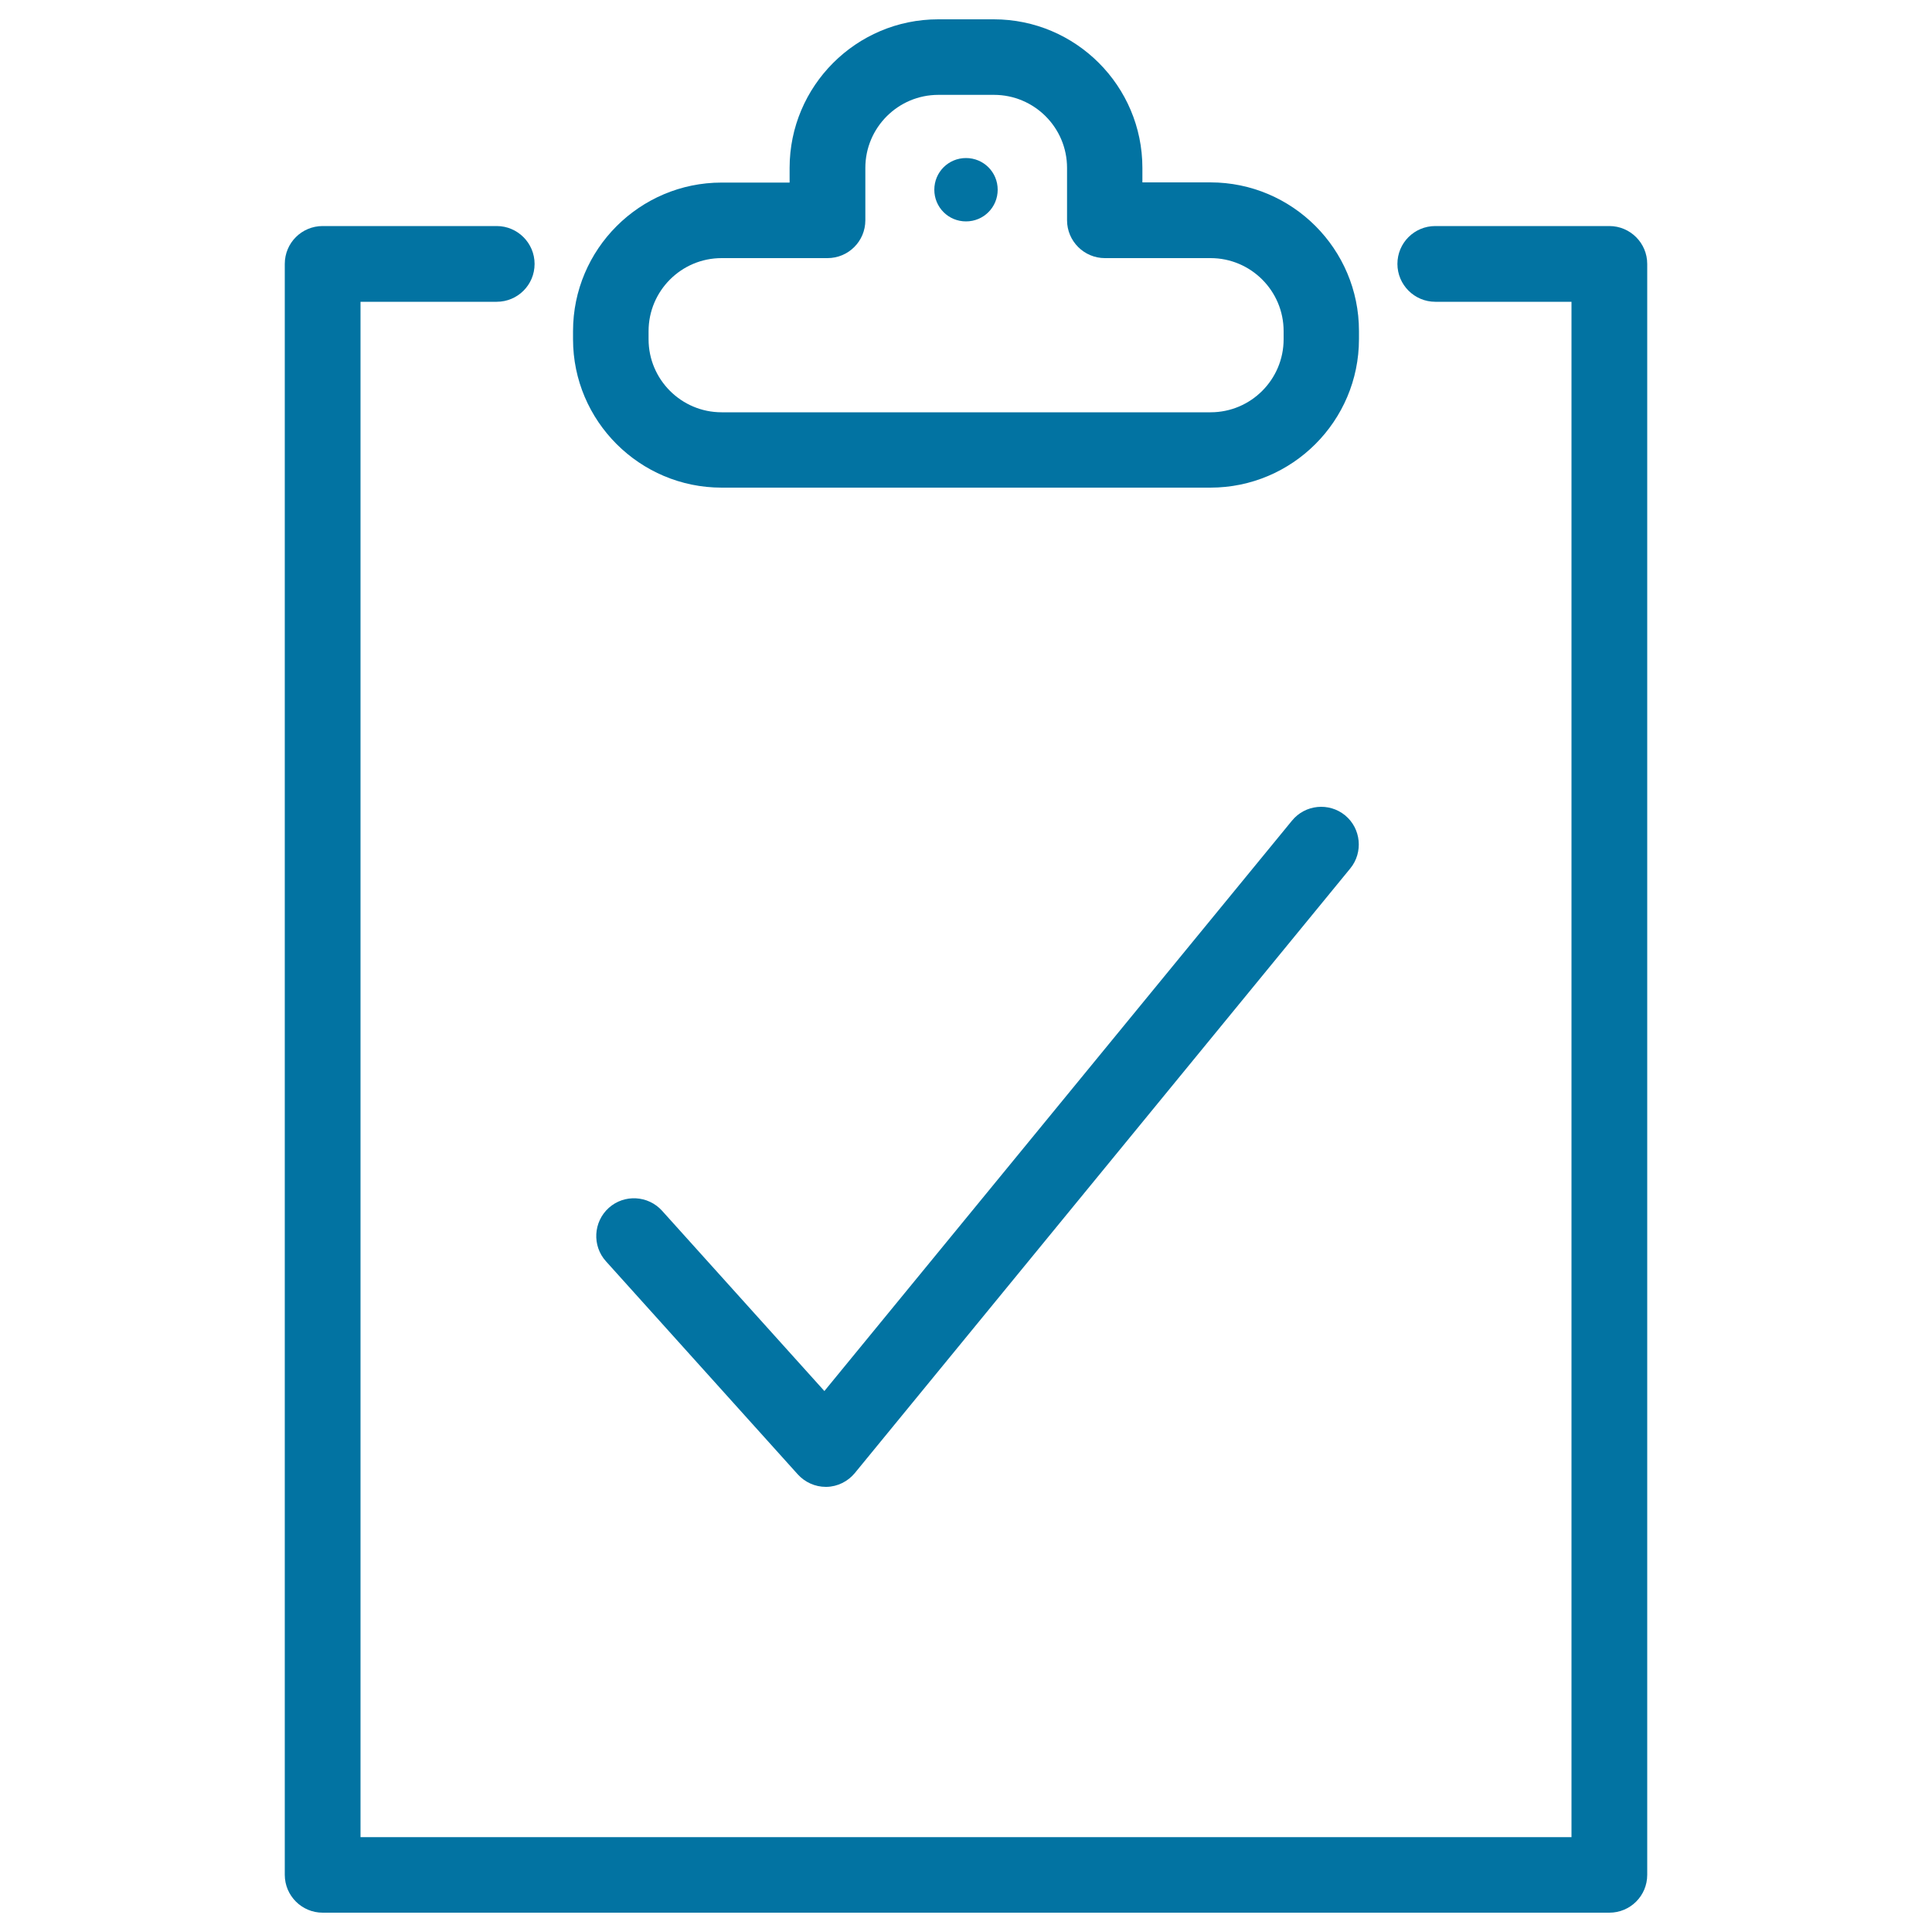 <svg xmlns="http://www.w3.org/2000/svg" viewBox="0 0 1000 1000" style="fill:#0273a2">
<title>Thin  To Do Clipboard Survey Petition SVG icon</title>
<path d="M373.5,252.4h253c42.4,0,76.9-34.5,76.9-76.9v-4.2c0-42.4-34.5-76.9-76.9-76.9h-35.2v-7.5c0-42.4-34.5-76.9-76.9-76.9h-28.8c-42.4,0-76.9,34.5-76.9,76.9v7.6h-35.2c-42.4,0-76.9,34.5-76.9,76.9v4.2C296.6,217.9,331.1,252.4,373.5,252.4z M335.7,171.4c0-20.8,16.9-37.8,37.8-37.8h54.8c10.8,0,19.6-8.7,19.6-19.6V86.9c0-20.8,16.9-37.8,37.8-37.8h28.8c20.8,0,37.8,16.9,37.8,37.8V114c0,10.8,8.8,19.6,19.6,19.6h54.7c20.8,0,37.8,16.9,37.8,37.8v4.2c0,20.8-16.9,37.8-37.8,37.8H373.5c-20.8,0-37.8-16.9-37.8-37.8L335.7,171.4L335.7,171.4z"/><path d="M483.6,98.2c0,9.1,7.3,16.4,16.4,16.4c9.1,0,16.4-7.3,16.4-16.4l0,0c0-9.1-7.3-16.4-16.4-16.4C490.9,81.8,483.6,89.1,483.6,98.2z"/><path d="M833,117h-90.1c-10.8,0-19.6,8.7-19.6,19.6c0,10.8,8.8,19.6,19.6,19.6h70.5v794.7H186.6V156.2h70.5c10.8,0,19.6-8.7,19.6-19.6c0-10.8-8.8-19.6-19.6-19.6H167c-10.8,0-19.6,8.7-19.6,19.6v833.8c0,10.8,8.8,19.6,19.6,19.6h666c10.8,0,19.6-8.7,19.6-19.6V136.6C852.6,125.8,843.8,117,833,117z"/><path d="M668.7,424.8L426.7,720l-84-93.3c-7.2-8-19.6-8.7-27.6-1.5c-8,7.2-8.7,19.6-1.5,27.6l99.3,110.3c3.7,4.1,9,6.5,14.5,6.5c0.2,0,0.3,0,0.4,0c5.7-0.1,11.1-2.8,14.7-7.2l256.4-312.9c6.8-8.3,5.6-20.7-2.7-27.5C687.9,415.2,675.5,416.4,668.7,424.8z"/>
</svg>